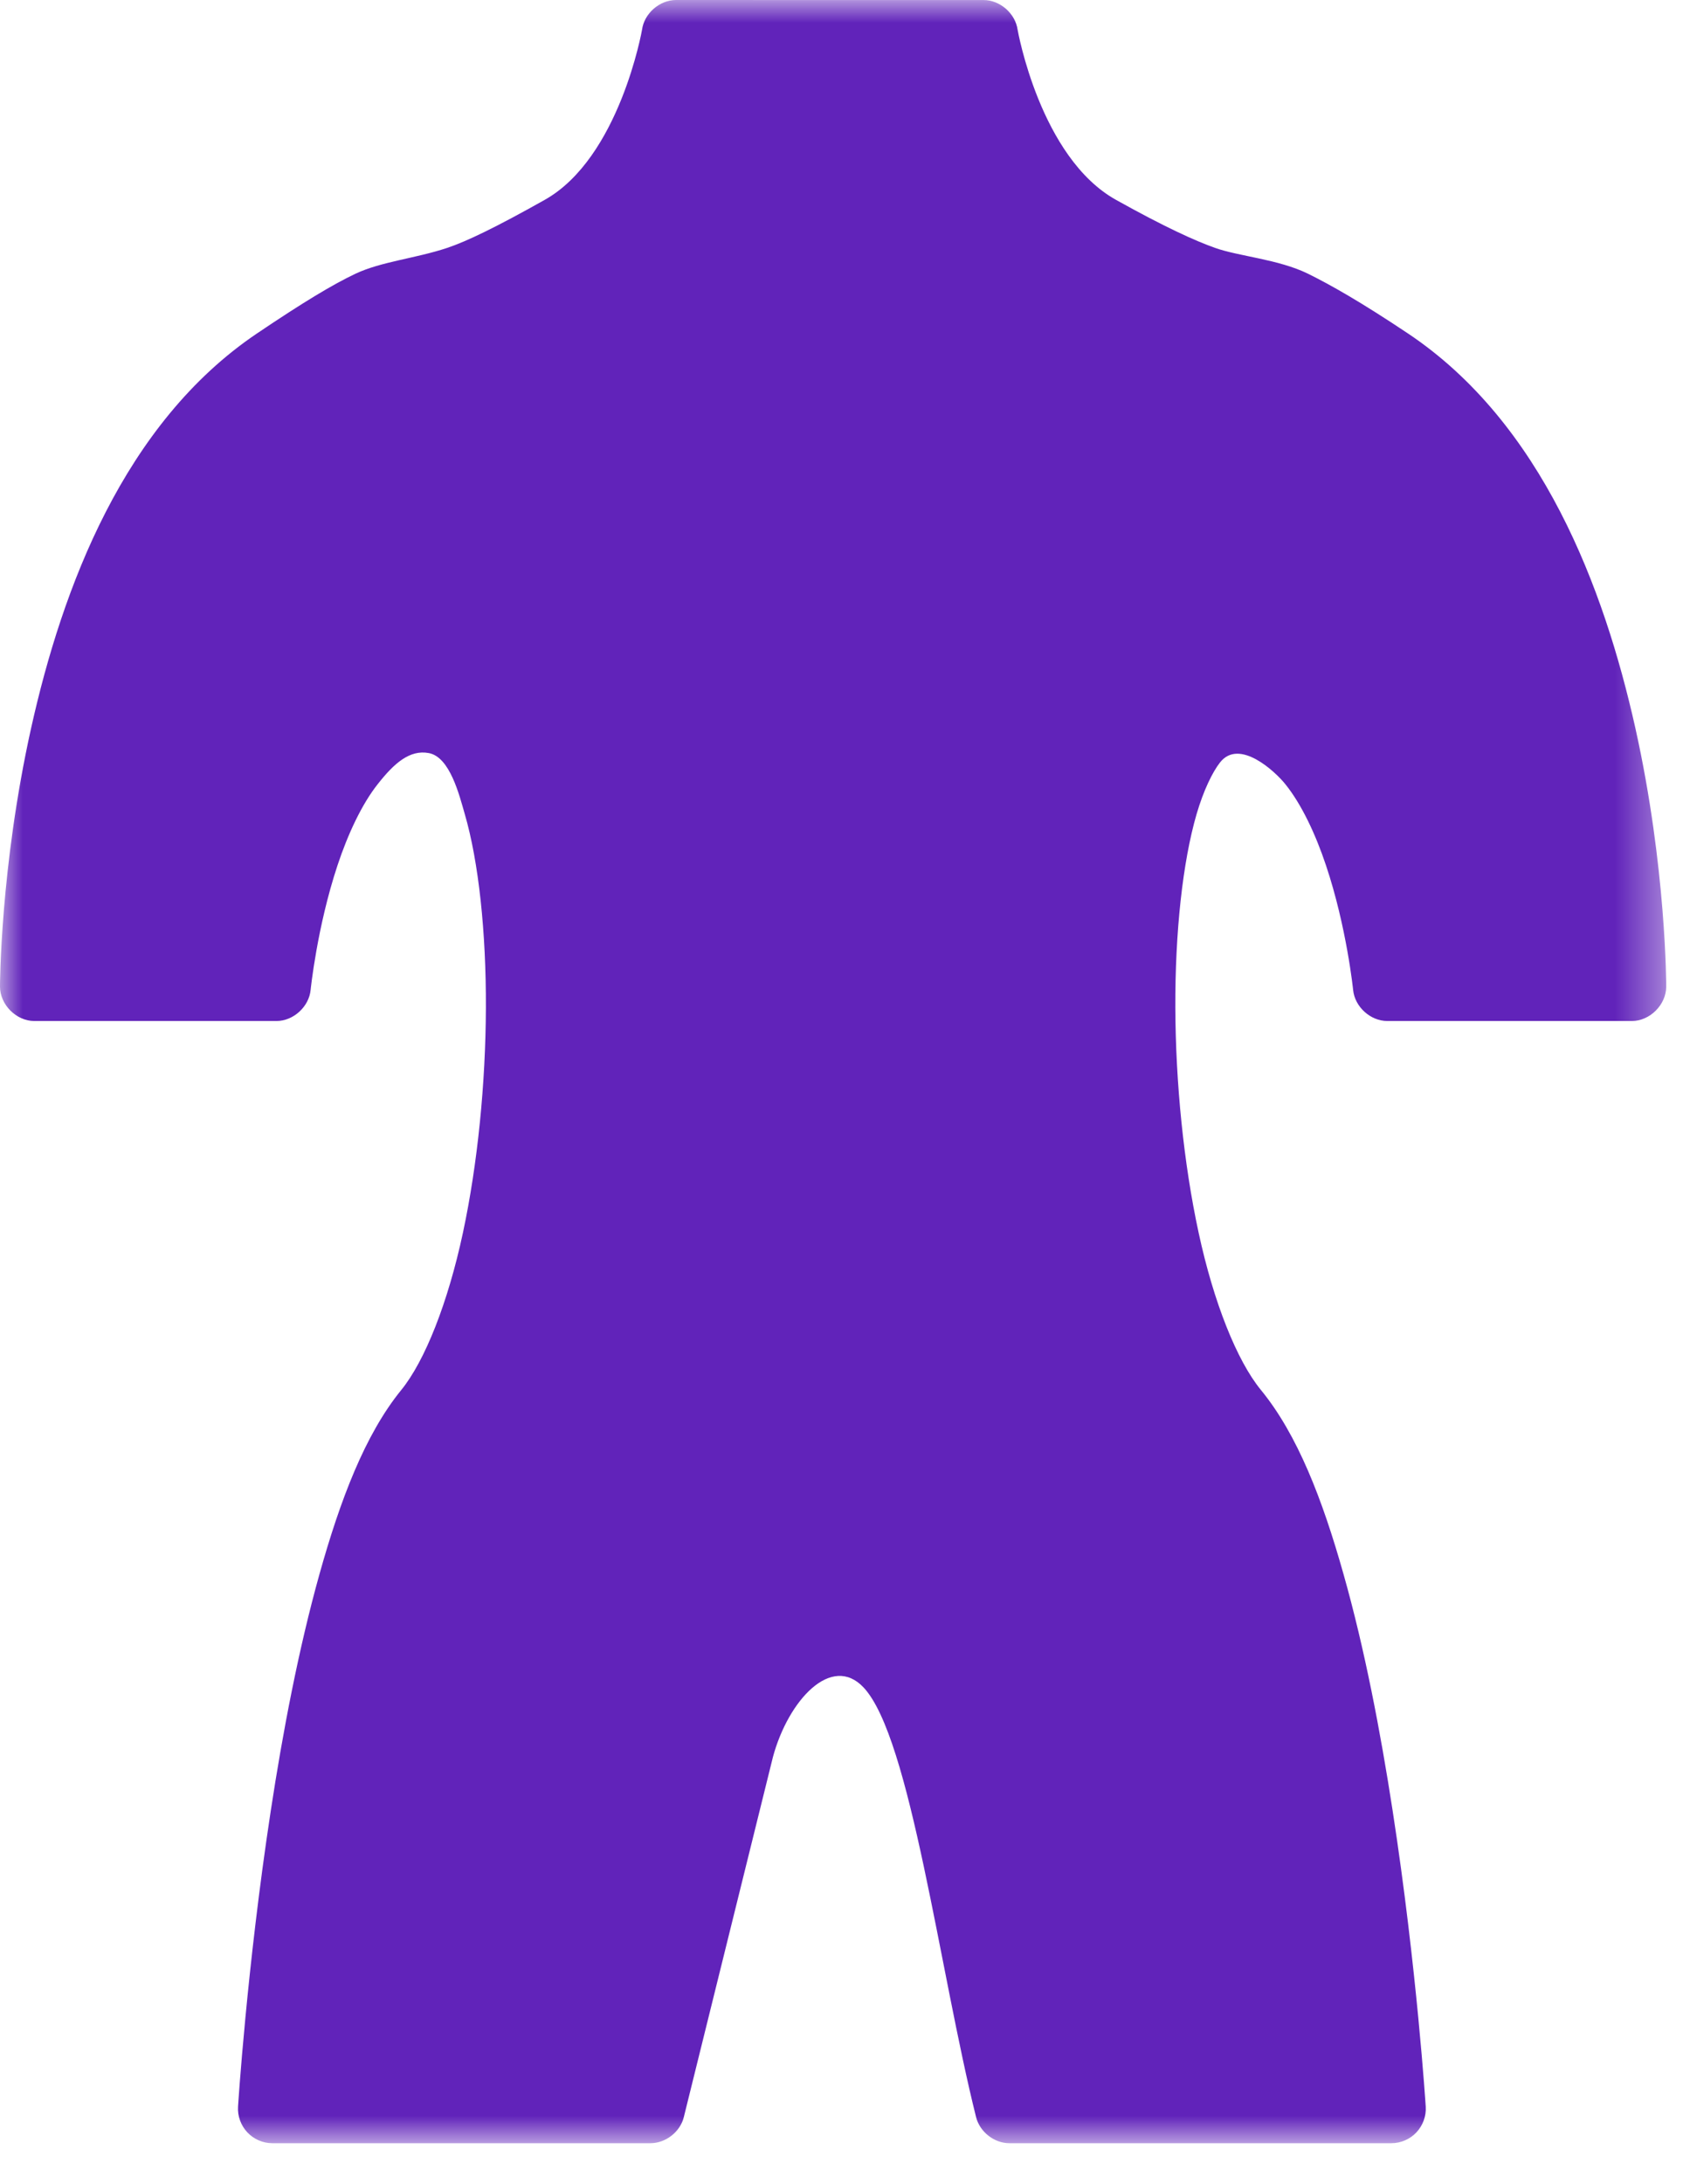 <?xml version="1.0" encoding="UTF-8"?>
<svg width="37px" height="48px" viewBox="0 0 37 48" version="1.1" xmlns="http://www.w3.org/2000/svg" xmlns:xlink="http://www.w3.org/1999/xlink">
    <!-- Generator: Sketch 47 (45396) - http://www.bohemiancoding.com/sketch -->
    <title>Page 1</title>
    <desc>Created with Sketch.</desc>
    <defs>
        <polygon id="path-1" points="18.316 47.099 36.631 47.099 36.631 -0 18.316 -0 0 -0 0 47.099"></polygon>
    </defs>
    <g id="Page-2" stroke="none" stroke-width="1" fill="none" fill-rule="evenodd">
        <g id="Chiro-&amp;-Health-Insurance" transform="translate(-617, -3076)">
            <g id="Page-1" transform="translate(617, 3076)">
                <mask id="mask-2" fill="white">
                    <use xlink:href="#path-1"></use>
                </mask>
                <g id="Clip-2"></g>
                <path d="M14.863,0 C14.5,0 14.163,0.295 14.115,0.653 C14.115,0.653 13.62,3.472 11.972,4.394 C10.902,4.996 10.252,5.308 9.828,5.449 C9.132,5.68 8.381,5.748 7.812,6.017 C7.316,6.252 6.672,6.639 5.651,7.327 C2.72,9.302 1.37,12.924 0.685,15.997 C0.001,19.071 0,21.683 0,21.683 C0,22.079 0.358,22.438 0.753,22.438 L6.079,22.438 C6.449,22.438 6.794,22.124 6.829,21.754 C6.829,21.754 6.969,20.374 7.421,19.014 C7.647,18.333 7.955,17.67 8.31,17.225 C8.663,16.777 9.007,16.47 9.428,16.55 C9.891,16.637 10.096,17.469 10.217,17.887 C10.524,18.94 10.688,20.49 10.682,22.147 C10.676,23.801 10.503,25.572 10.176,27.098 C9.849,28.623 9.343,29.908 8.819,30.55 C8.023,31.53 7.481,32.959 7.023,34.595 C6.566,36.23 6.215,38.07 5.952,39.799 C5.424,43.26 5.233,46.298 5.233,46.298 C5.22,46.503 5.296,46.711 5.437,46.861 C5.577,47.011 5.779,47.1 5.984,47.1 L14.3,47.1 C14.634,47.1 14.953,46.852 15.033,46.528 L16.993,38.611 C17.331,37.363 18.282,36.335 18.986,37.085 C20.019,38.185 20.657,43.324 21.459,46.528 C21.54,46.851 21.857,47.1 22.189,47.1 L30.591,47.1 C30.796,47.1 31.001,47.011 31.14,46.861 C31.281,46.711 31.357,46.505 31.344,46.298 C31.344,46.298 31.151,43.257 30.617,39.796 C30.351,38.067 30,36.228 29.536,34.592 C29.075,32.956 28.525,31.527 27.721,30.547 C27.193,29.904 26.681,28.62 26.352,27.094 C26.022,25.569 25.846,23.801 25.839,22.147 C25.833,20.492 26,18.941 26.307,17.889 C26.461,17.364 26.657,16.967 26.82,16.758 C27.245,16.212 28.041,16.963 28.253,17.228 C28.614,17.673 28.924,18.337 29.151,19.017 C29.607,20.375 29.748,21.757 29.748,21.757 C29.785,22.127 30.129,22.438 30.499,22.438 L35.878,22.438 C36.272,22.438 36.631,22.079 36.631,21.683 C36.631,21.683 36.637,19.071 35.952,15.997 C35.264,12.922 33.905,9.297 30.947,7.324 C29.916,6.636 29.257,6.263 28.759,6.017 C28.103,5.695 27.235,5.635 26.708,5.446 C26.282,5.295 25.617,4.996 24.538,4.394 L24.538,4.394 C22.865,3.465 22.372,0.655 22.372,0.655 C22.323,0.297 21.985,0 21.623,0.001 L18.227,0.001 L14.863,0 Z" id="Fill-1" fill="#6123ba" mask="url(#mask-2)"></path>
            </g>
        </g>
    </g>
</svg>